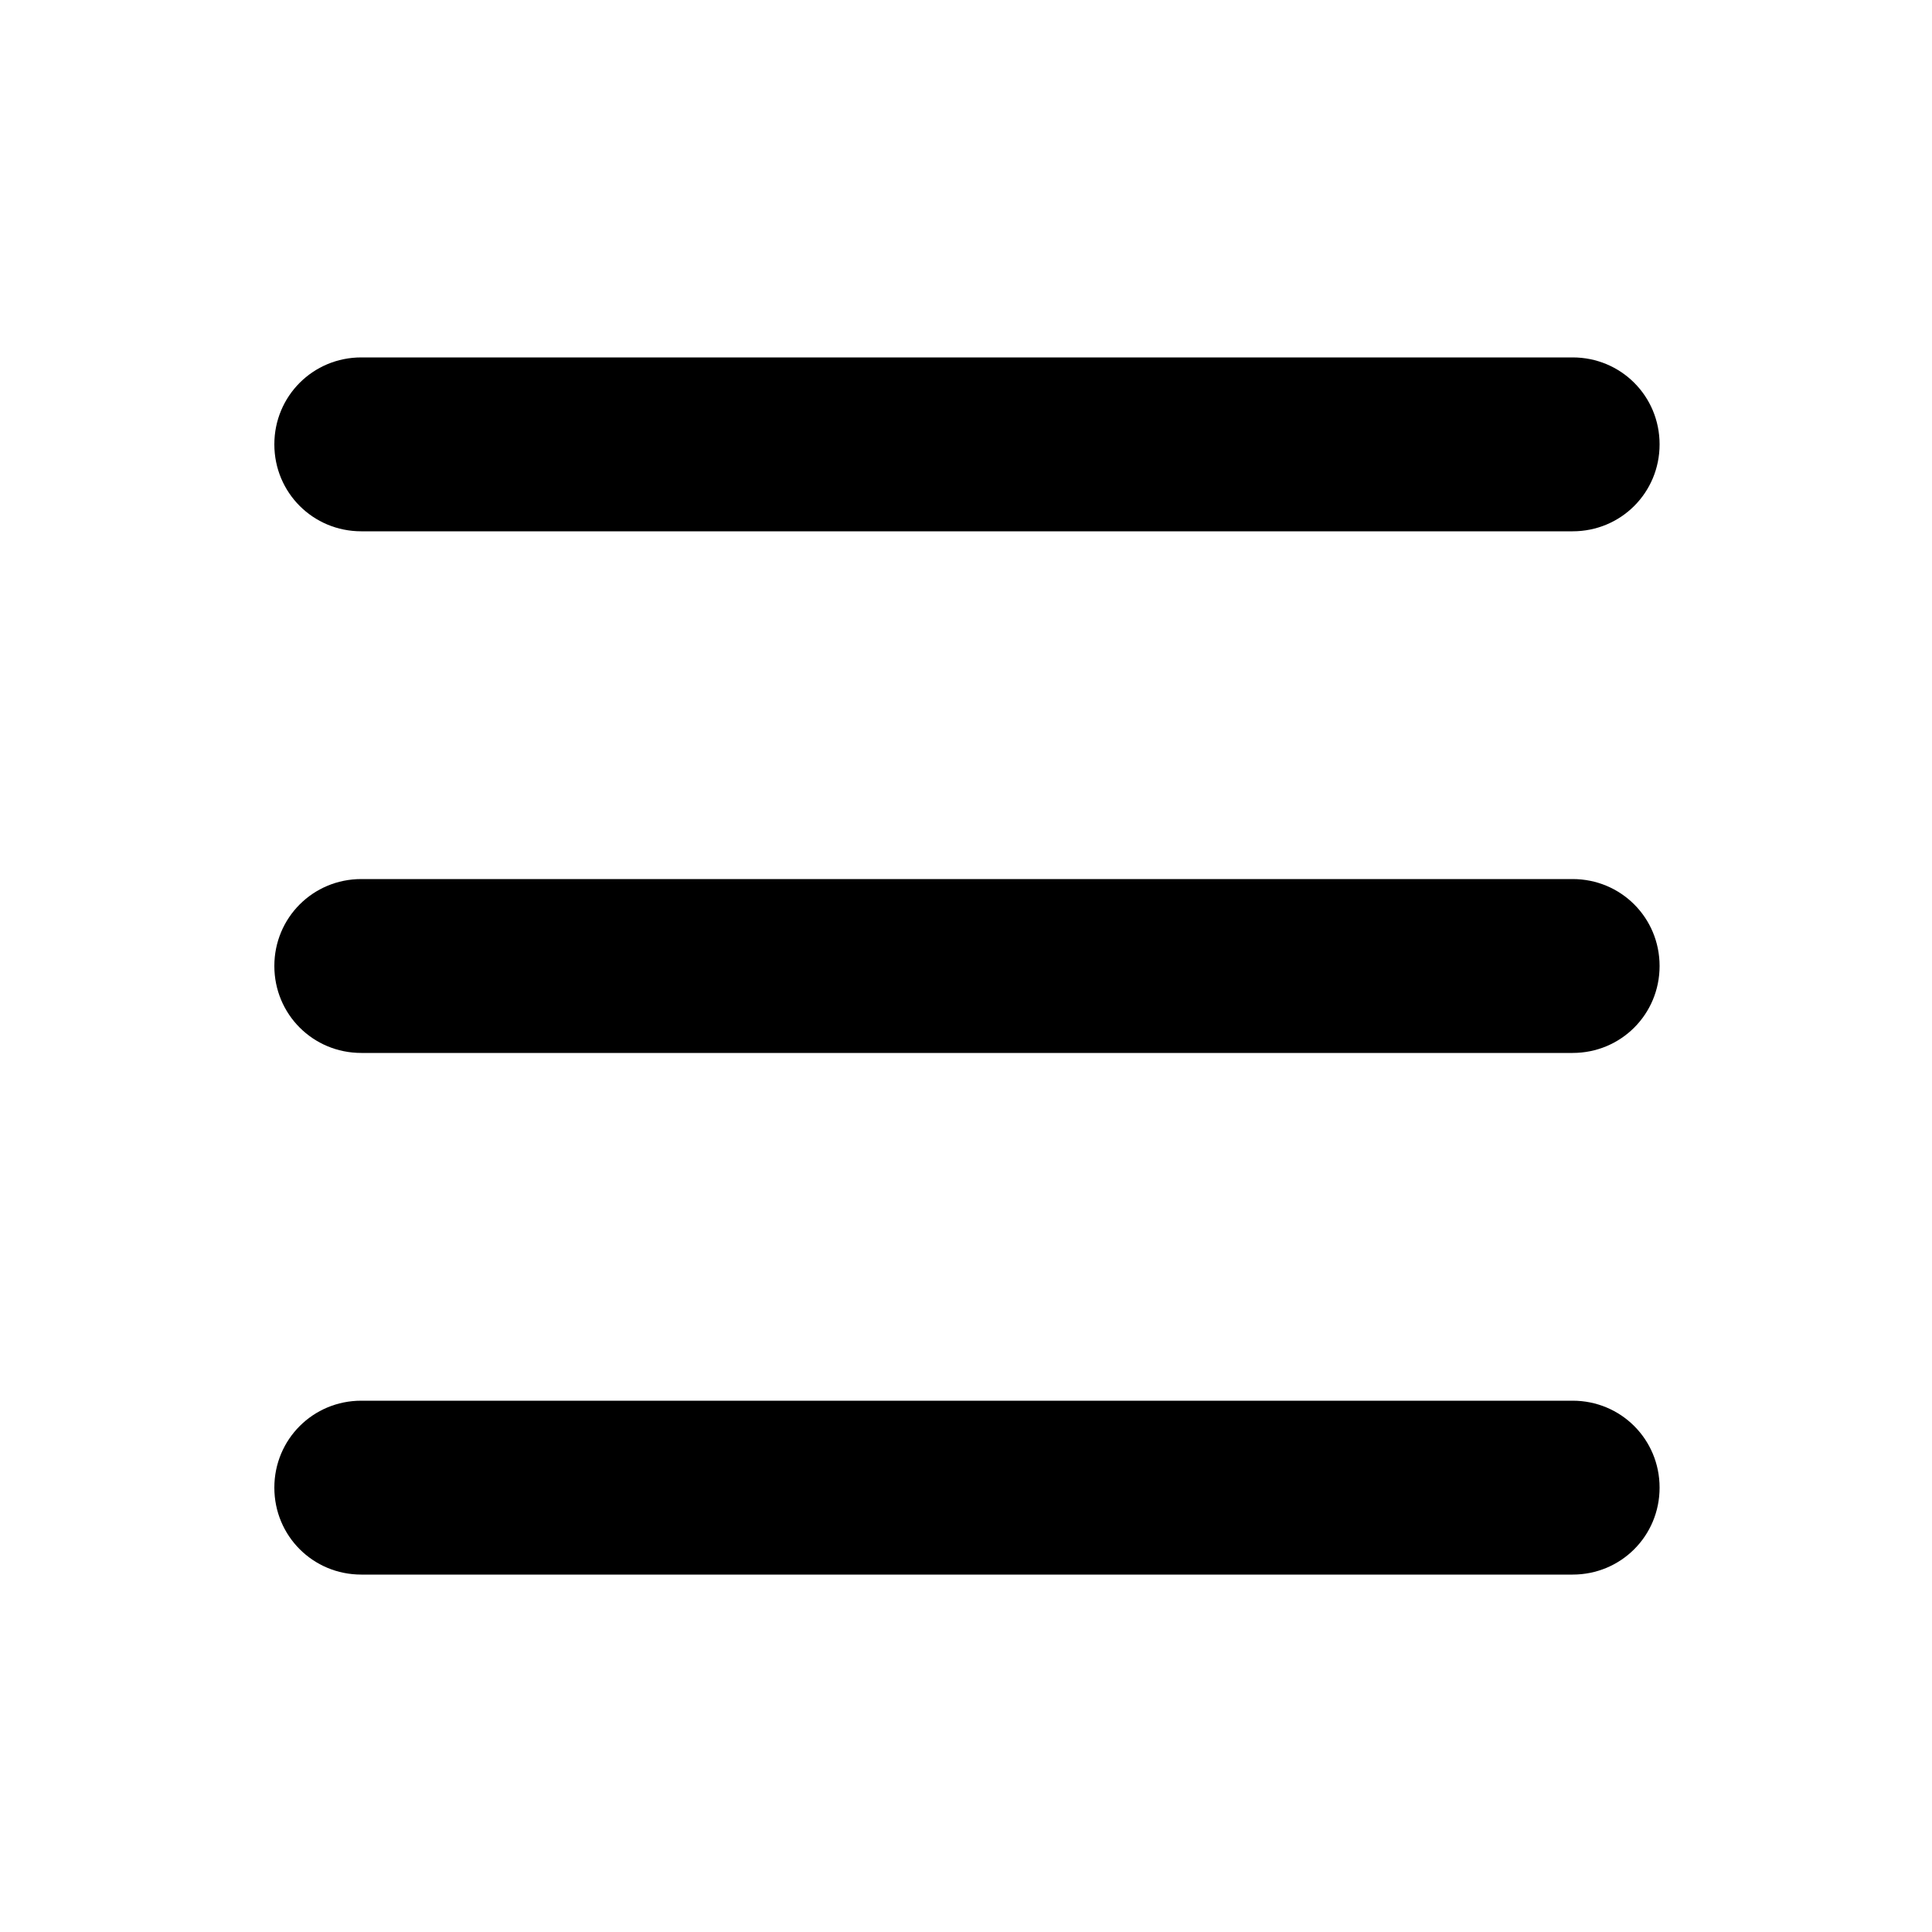 <svg xmlns="http://www.w3.org/2000/svg" xmlns:xlink="http://www.w3.org/1999/xlink" version="1.1" x="0px" y="0px" viewBox="0 0 100 100" style="enable-background:new 0 0 100 100;" xml:space="preserve"><g><path d="M18.7,27.5h62.7c2.5,0,4.5-2,4.5-4.5s-2-4.5-4.5-4.5H18.7c-2.5,0-4.5,2-4.5,4.5S16.2,27.5,18.7,27.5z"></path><path d="M81.4,45.5H18.7c-2.5,0-4.5,2-4.5,4.5s2,4.5,4.5,4.5h62.7c2.5,0,4.5-2,4.5-4.5S83.9,45.5,81.4,45.5z"></path><path d="M81.4,72.5H18.7c-2.5,0-4.5,2-4.5,4.5s2,4.5,4.5,4.5h62.7c2.5,0,4.5-2,4.5-4.5S83.9,72.5,81.4,72.5z"></path></g></svg>